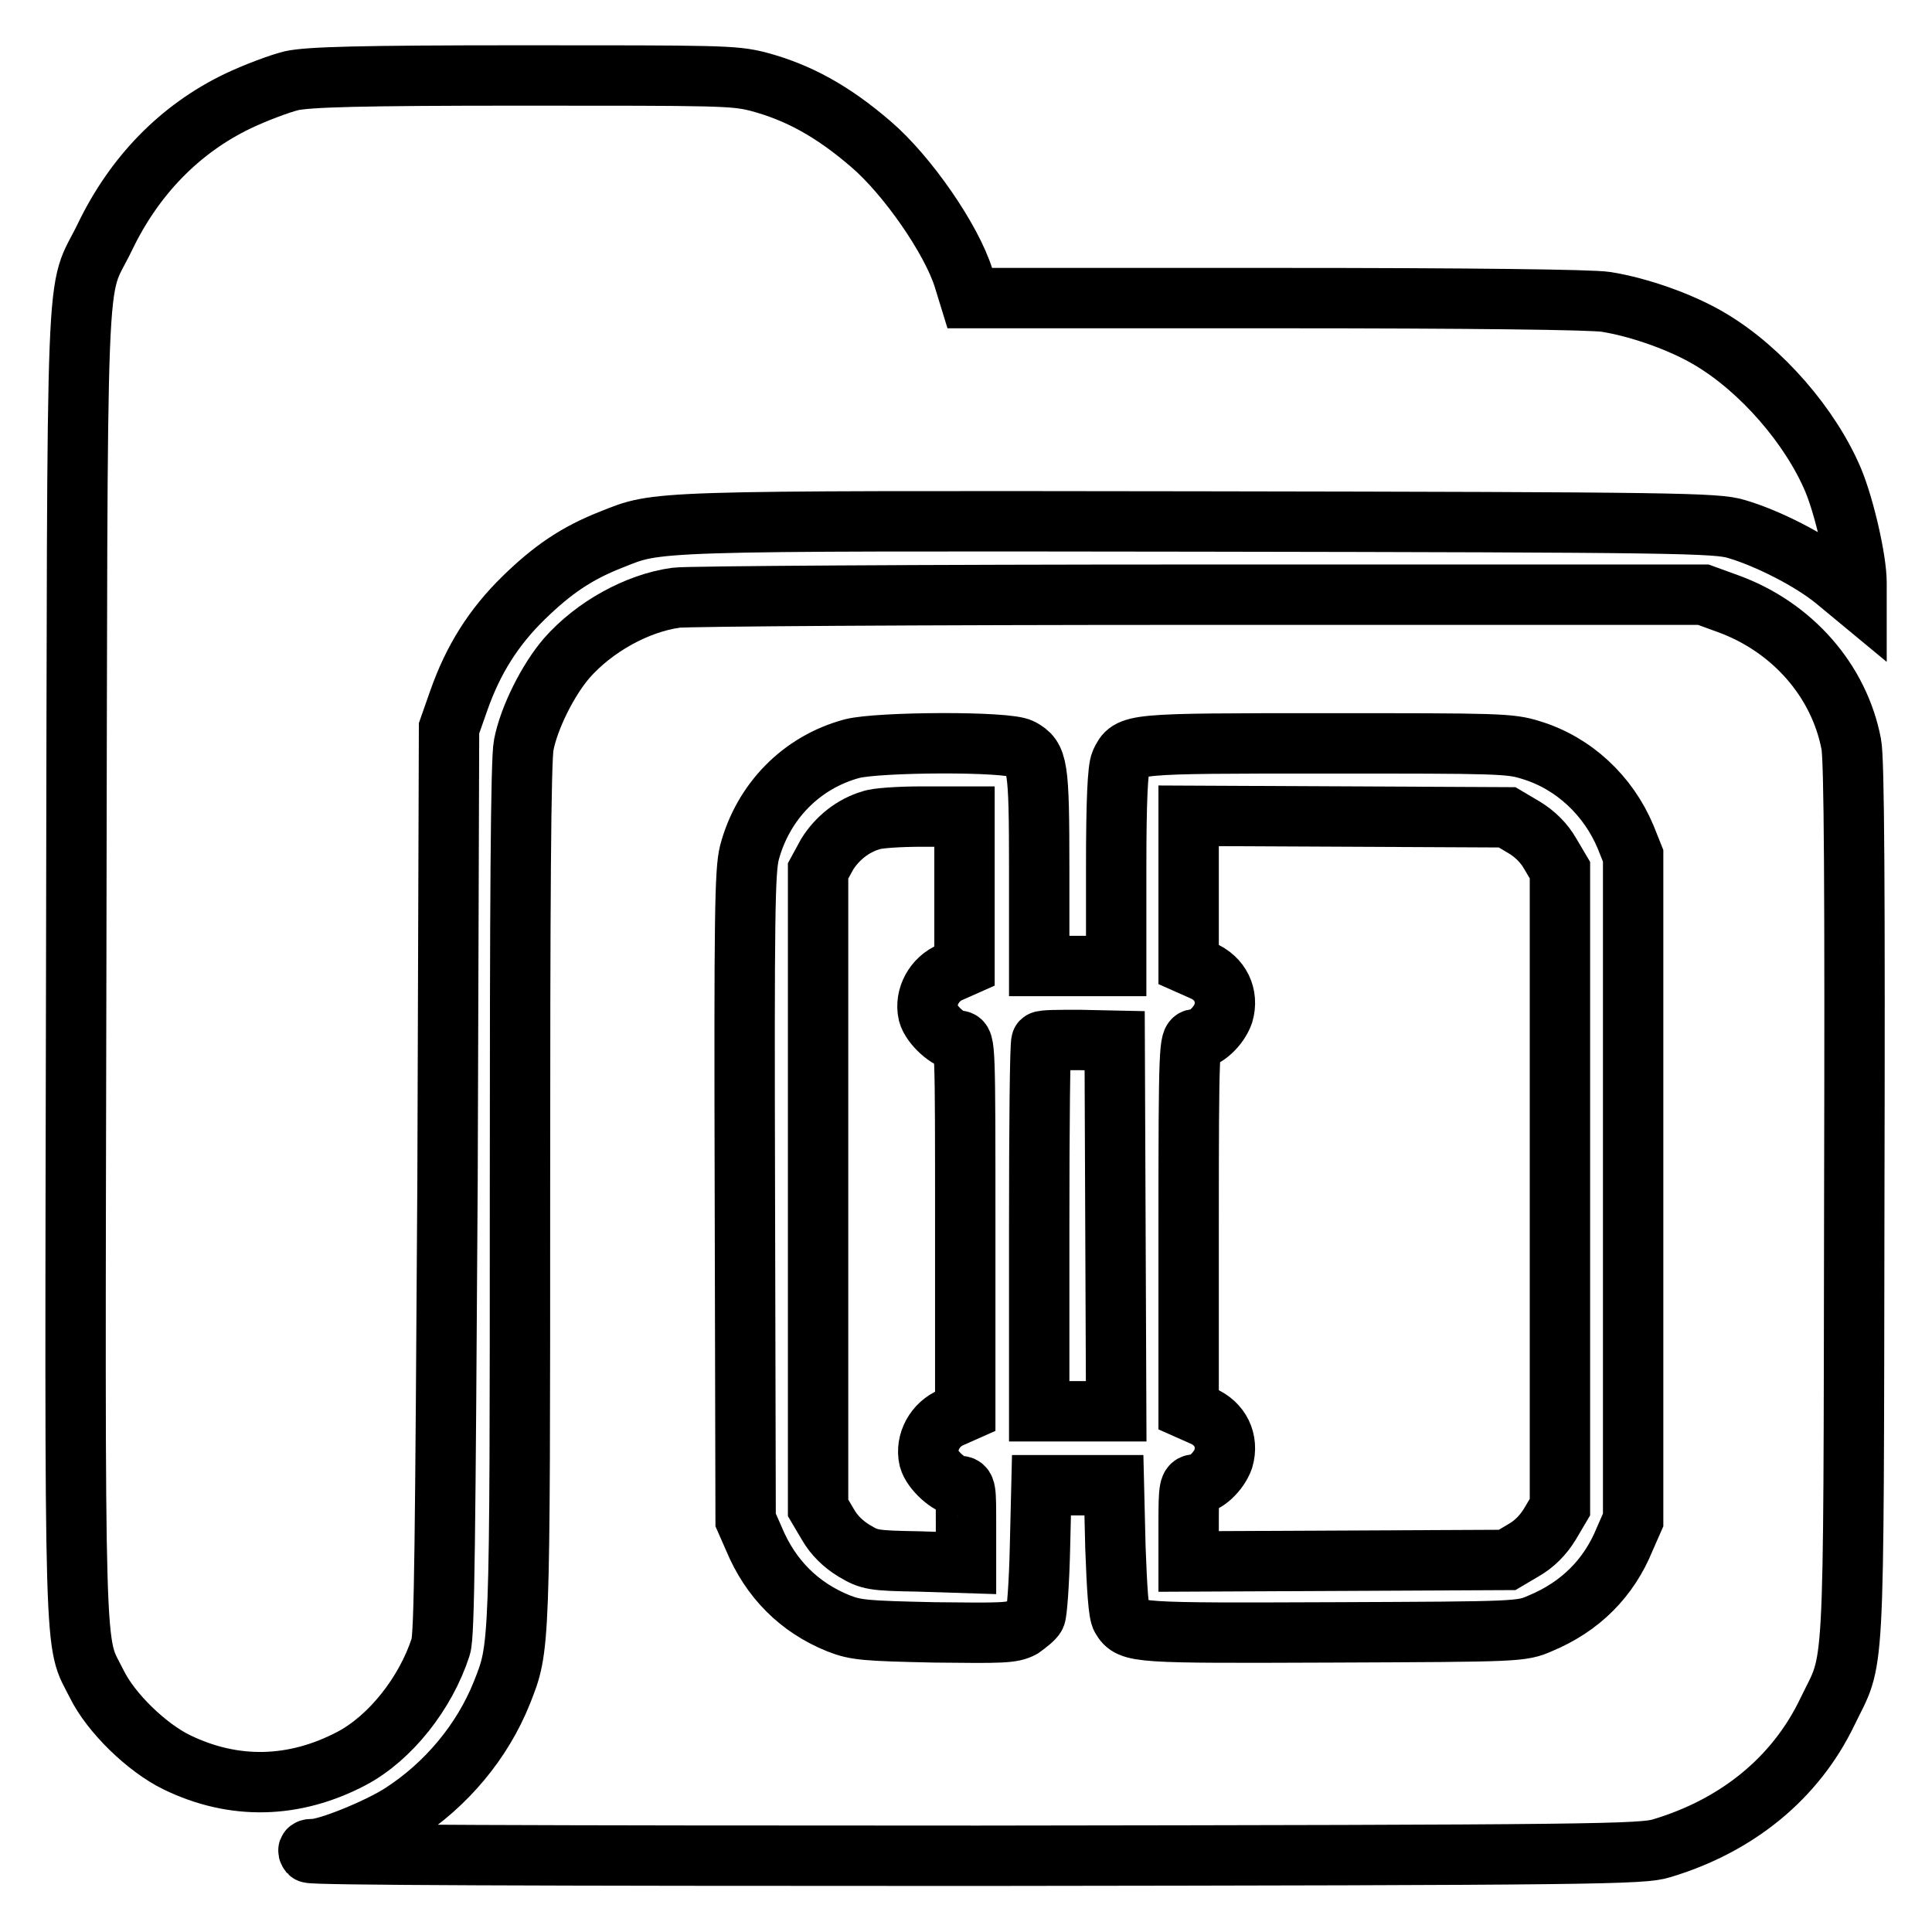 <?xml version="1.0" encoding="utf-8"?>
<!-- Svg Vector Icons : http://www.onlinewebfonts.com/icon -->
<!DOCTYPE svg PUBLIC "-//W3C//DTD SVG 1.1//EN" "http://www.w3.org/Graphics/SVG/1.1/DTD/svg11.dtd">
<svg version="1.1" xmlns="http://www.w3.org/2000/svg" xmlns:xlink="http://www.w3.org/1999/xlink" x="0px" y="0px" viewBox="0 0 256 256" enable-background="new 0 0 256 256" xml:space="preserve">
<g><g><g><path stroke-width="8" fill-opacity="0" stroke="#000000"  d="M38.6,10.7c-1.6,0.4-4.8,1.6-7.1,2.7c-7.7,3.7-13.7,9.9-17.6,18c-4,8.3-3.6-1.2-3.8,96.3c-0.2,95.3-0.3,89.4,2.7,95.4c1.9,3.9,6.7,8.5,10.6,10.4c7.6,3.7,15.6,3.5,23.2-0.5c5.1-2.7,9.8-8.6,11.8-14.8c0.5-1.5,0.6-14.1,0.9-61.8l0.2-59.9l1.3-3.7c1.9-5.4,4.6-9.7,8.6-13.6c3.8-3.7,7-5.9,11.6-7.7c6.3-2.5,4.2-2.5,78.1-2.4c63.4,0.1,68.4,0.2,71,1c4.1,1.2,9.8,4.1,13,6.7l2.9,2.4v-2c0-3-1.6-10-3.1-13.6c-3-7.1-9.5-14.6-16.2-18.6c-3.8-2.3-9.5-4.3-13.9-5c-1.9-0.3-17.7-0.5-43.7-0.5h-40.6l-0.8-2.6c-1.6-5.2-7.5-13.7-12.3-17.8c-5.1-4.4-9.7-6.9-15-8.3C97.2,10,95.2,10,69.2,10C47.5,10,40.9,10.2,38.6,10.7z"/><path stroke-width="8" fill-opacity="0" stroke="#000000"  d="M89.6,79.2c-5.2,0.7-10.9,3.9-14.5,8c-2.5,2.9-5,7.9-5.7,11.5c-0.4,1.9-0.5,21-0.5,59.3c0,61.1,0,60.2-2.4,66.3c-2.6,6.5-7.4,12.2-13.3,16c-3.1,2-9.8,4.7-11.6,4.7c-0.7,0-0.9,0.1-0.6,0.5c0.3,0.3,29.4,0.4,88.5,0.4c82.4-0.1,88.2-0.2,90.7-1c10-3,17.7-9.3,21.9-18c3.7-7.7,3.5-2.3,3.6-67.4c0.1-41.8,0-58.9-0.4-60.9c-1.6-8.4-7.8-15.5-16.3-18.6l-3.3-1.2l-66.9,0C122.3,78.8,91,79,89.6,79.2z M135.3,99.2c2.2,1.2,2.4,2.1,2.4,16V128h5.1h5.1v-12.9c0-9,0.2-13.2,0.6-14.1c1.2-2.5,1.1-2.5,27.2-2.5c22.8,0,24.4,0,27.2,0.9c5.6,1.7,10.2,6,12.5,11.5l1,2.5v44v44l-1.1,2.5c-2.1,5.2-5.9,9-11.2,11.2c-2.5,1.1-2.8,1.1-27.4,1.2c-26.2,0.1-26.9,0.1-28.1-1.9c-0.4-0.6-0.6-4-0.8-9.3l-0.2-8.3h-4.8h-4.8l-0.2,8.3c-0.1,4.6-0.4,8.6-0.6,9c-0.2,0.4-1.1,1.1-1.8,1.6c-1.3,0.7-2.7,0.7-11.6,0.6c-9.2-0.2-10.4-0.3-12.7-1.2c-5.2-2.1-9-5.9-11.2-11.2l-1.1-2.5l-0.1-42.8c-0.1-37.6,0-43.2,0.6-45.6c1.8-6.8,6.9-12,13.6-13.8C116.4,98.3,133.5,98.2,135.3,99.2z"/><path stroke-width="8" fill-opacity="0" stroke="#000000"  d="M115.4,108.7c-2.4,0.7-4.5,2.4-5.8,4.5l-1.2,2.2v42.2v42.2l1.3,2.2c0.8,1.4,2,2.6,3.5,3.5c2,1.2,2.5,1.3,8.5,1.4l6.3,0.2v-5.1c0-4.7,0-5.1-0.9-5.1c-1.3,0-3.6-2.1-4-3.6c-0.5-2.2,0.8-4.6,3-5.5l1.8-0.8v-24.6c0-23.9,0-24.5-0.9-24.5c-1.3,0-3.6-2.1-4-3.6c-0.5-2.2,0.8-4.6,3-5.5l1.8-0.8V118v-9.8l-5.6,0C119.2,108.2,116.1,108.4,115.4,108.7z"/><path stroke-width="8" fill-opacity="0" stroke="#000000"  d="M157.5,118v9.8l1.8,0.8c2.4,1,3.5,3.3,2.8,5.7c-0.6,1.7-2.4,3.4-3.7,3.4c-0.8,0-0.9,0.9-0.9,24.5v24.6l1.8,0.8c2.4,1,3.5,3.3,2.8,5.7c-0.6,1.7-2.4,3.4-3.7,3.4c-0.8,0-0.9,0.4-0.9,5.1v5.1l21.1-0.1l21.1-0.1l2.2-1.3c1.4-0.8,2.6-2,3.5-3.5l1.3-2.2v-42.2v-42.2l-1.3-2.2c-0.8-1.4-2-2.6-3.5-3.5l-2.2-1.3l-21.1-0.1l-21.1-0.1V118L157.5,118z"/><path stroke-width="8" fill-opacity="0" stroke="#000000"  d="M138,138c-0.2,0.2-0.3,11.3-0.3,24.7V187h5.1h5.1l-0.1-24.6l-0.1-24.5l-4.7-0.1C140.4,137.8,138.2,137.8,138,138z"/></g></g></g>
</svg>